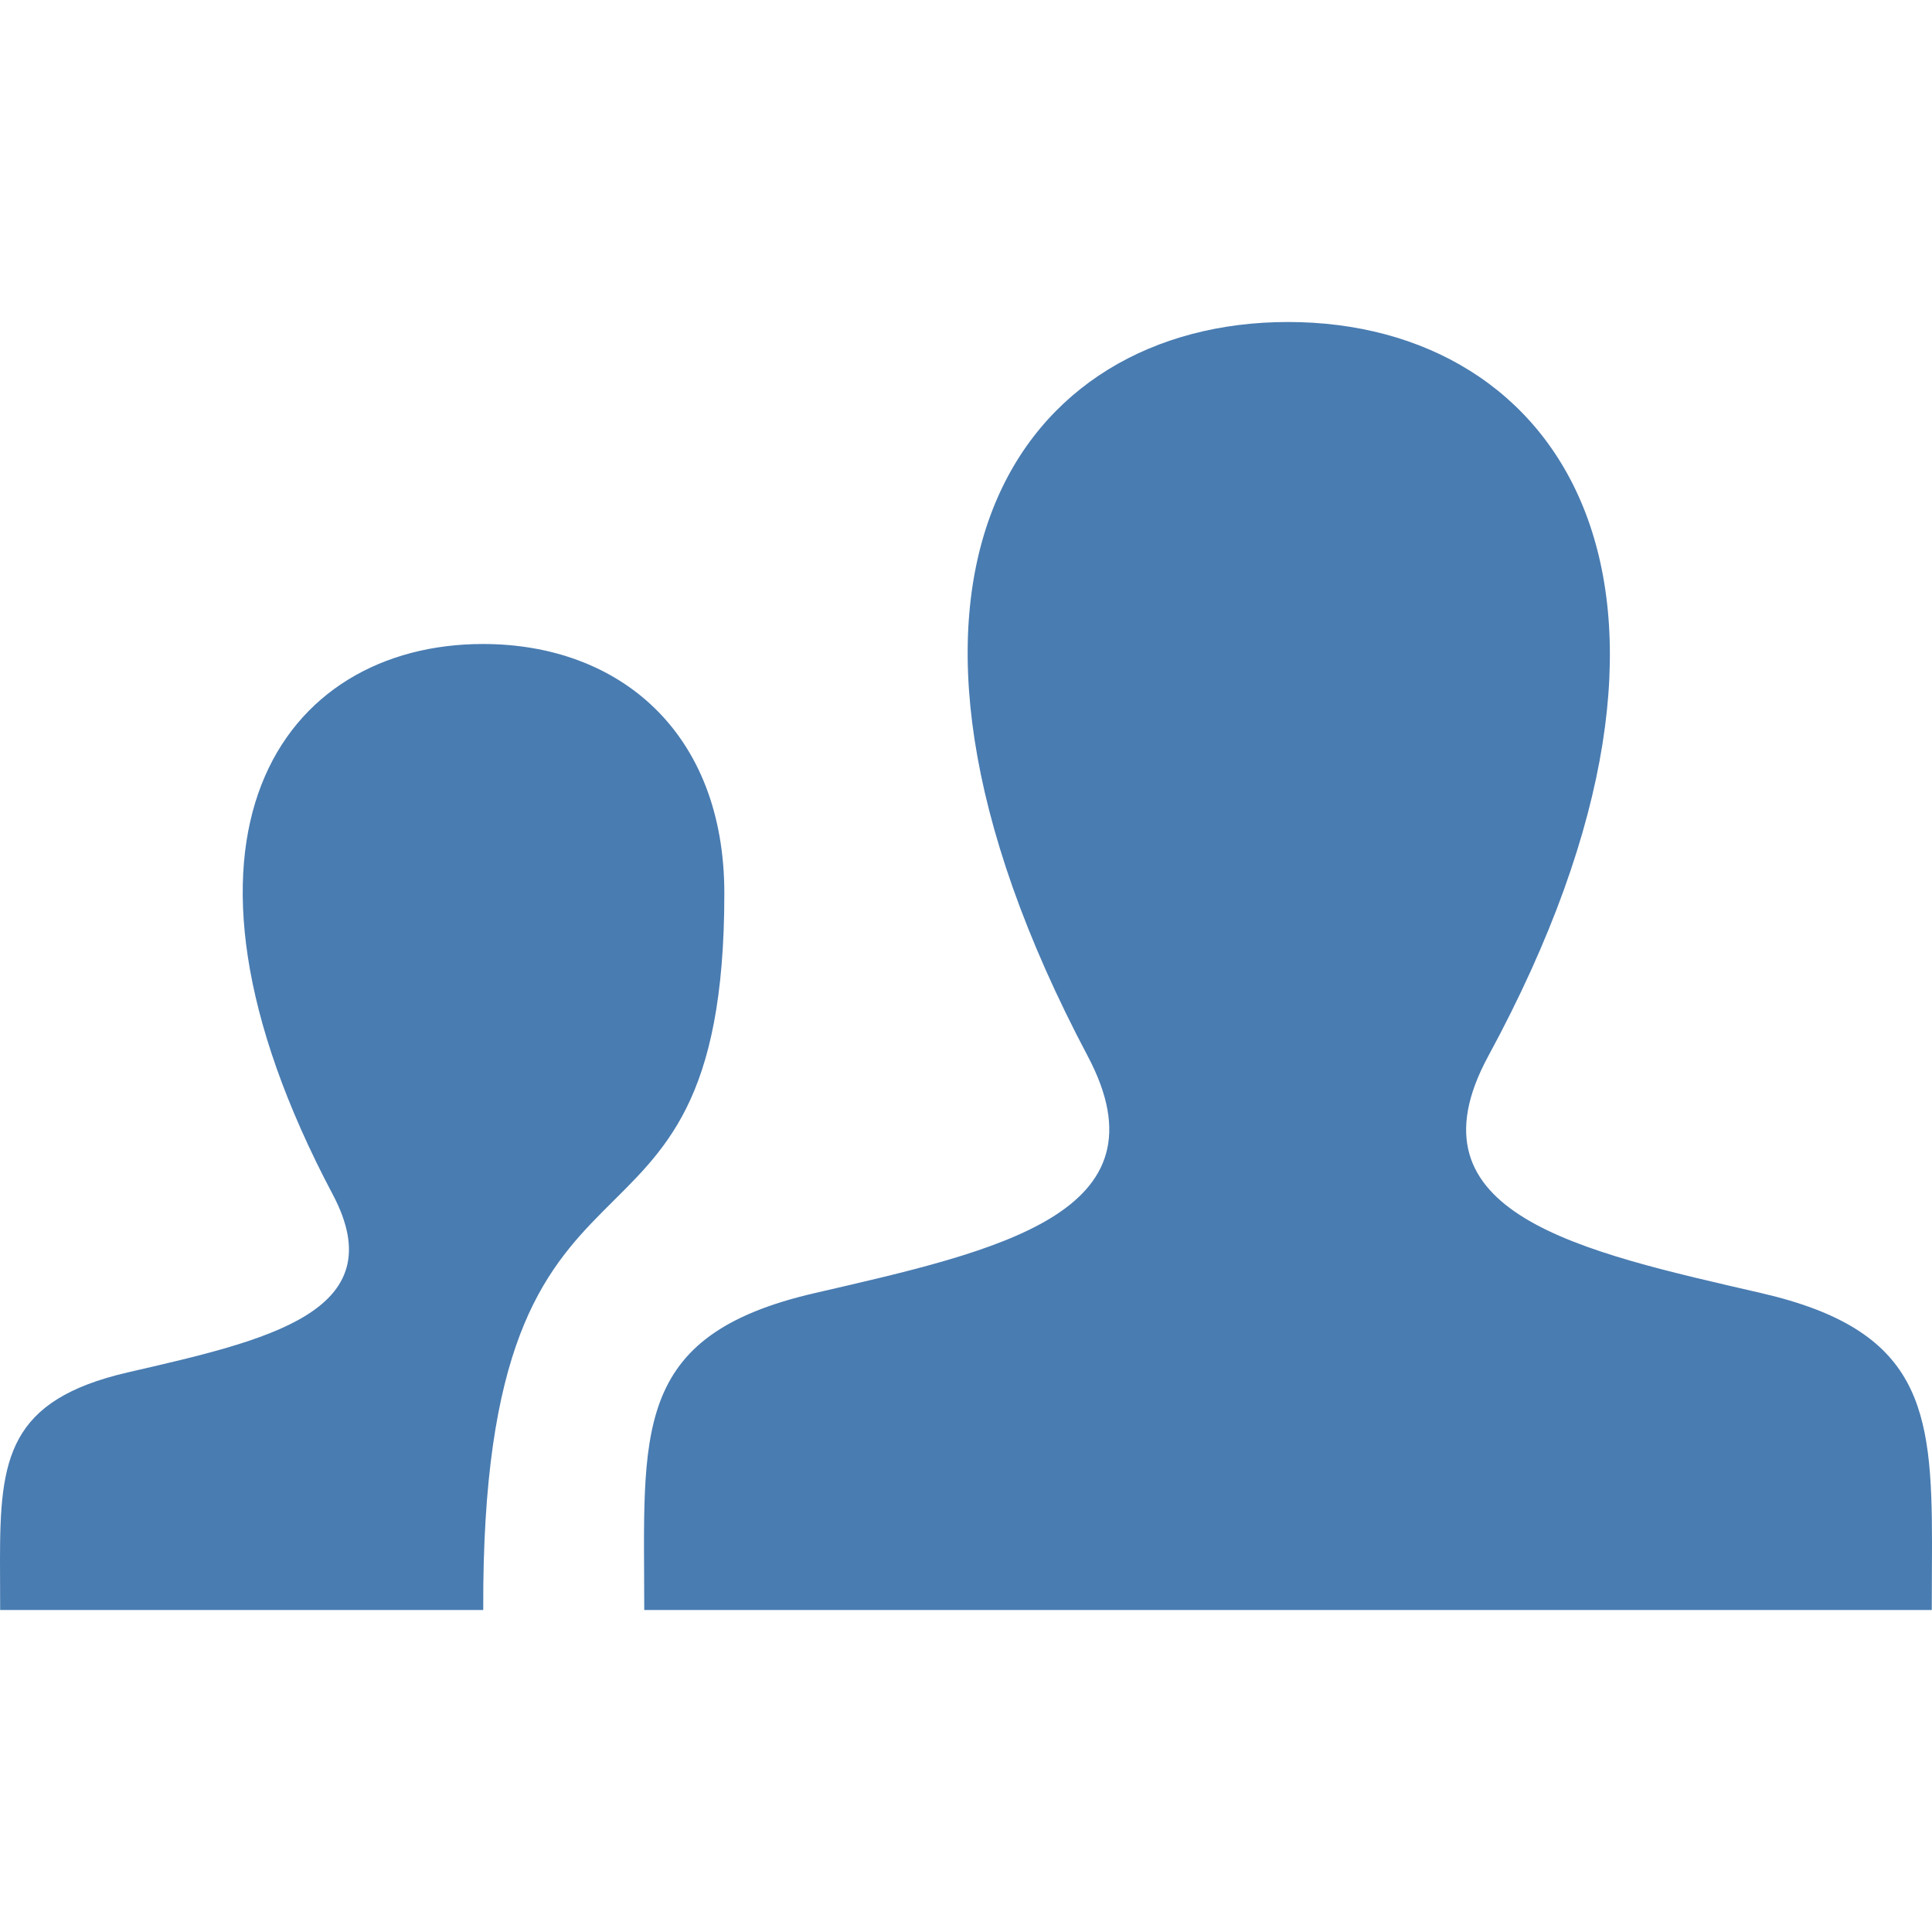 <svg xmlns="http://www.w3.org/2000/svg" width="24" height="24" viewBox="0 0 24 24"><path fill="#497CB1" d="M10.118 16.064c2.293-.529 4.428-.993 3.394-2.945-3.146-5.942-.834-9.119 2.488-9.119 3.388 0 5.644 3.299 2.488 9.119-1.065 1.964 1.149 2.427 3.394 2.945 1.986.459 2.118 1.43 2.118 3.111l-.003.825h-15.994c0-2.196-.176-3.407 2.115-3.936zm-10.116 3.936h6.001c-.028-6.542 2.995-3.697 2.995-8.901 0-2.009-1.311-3.099-2.998-3.099-2.492 0-4.226 2.383-1.866 6.839.775 1.464-.825 1.812-2.545 2.209-1.49.344-1.589 1.072-1.589 2.333l.002.619z"/></svg>
